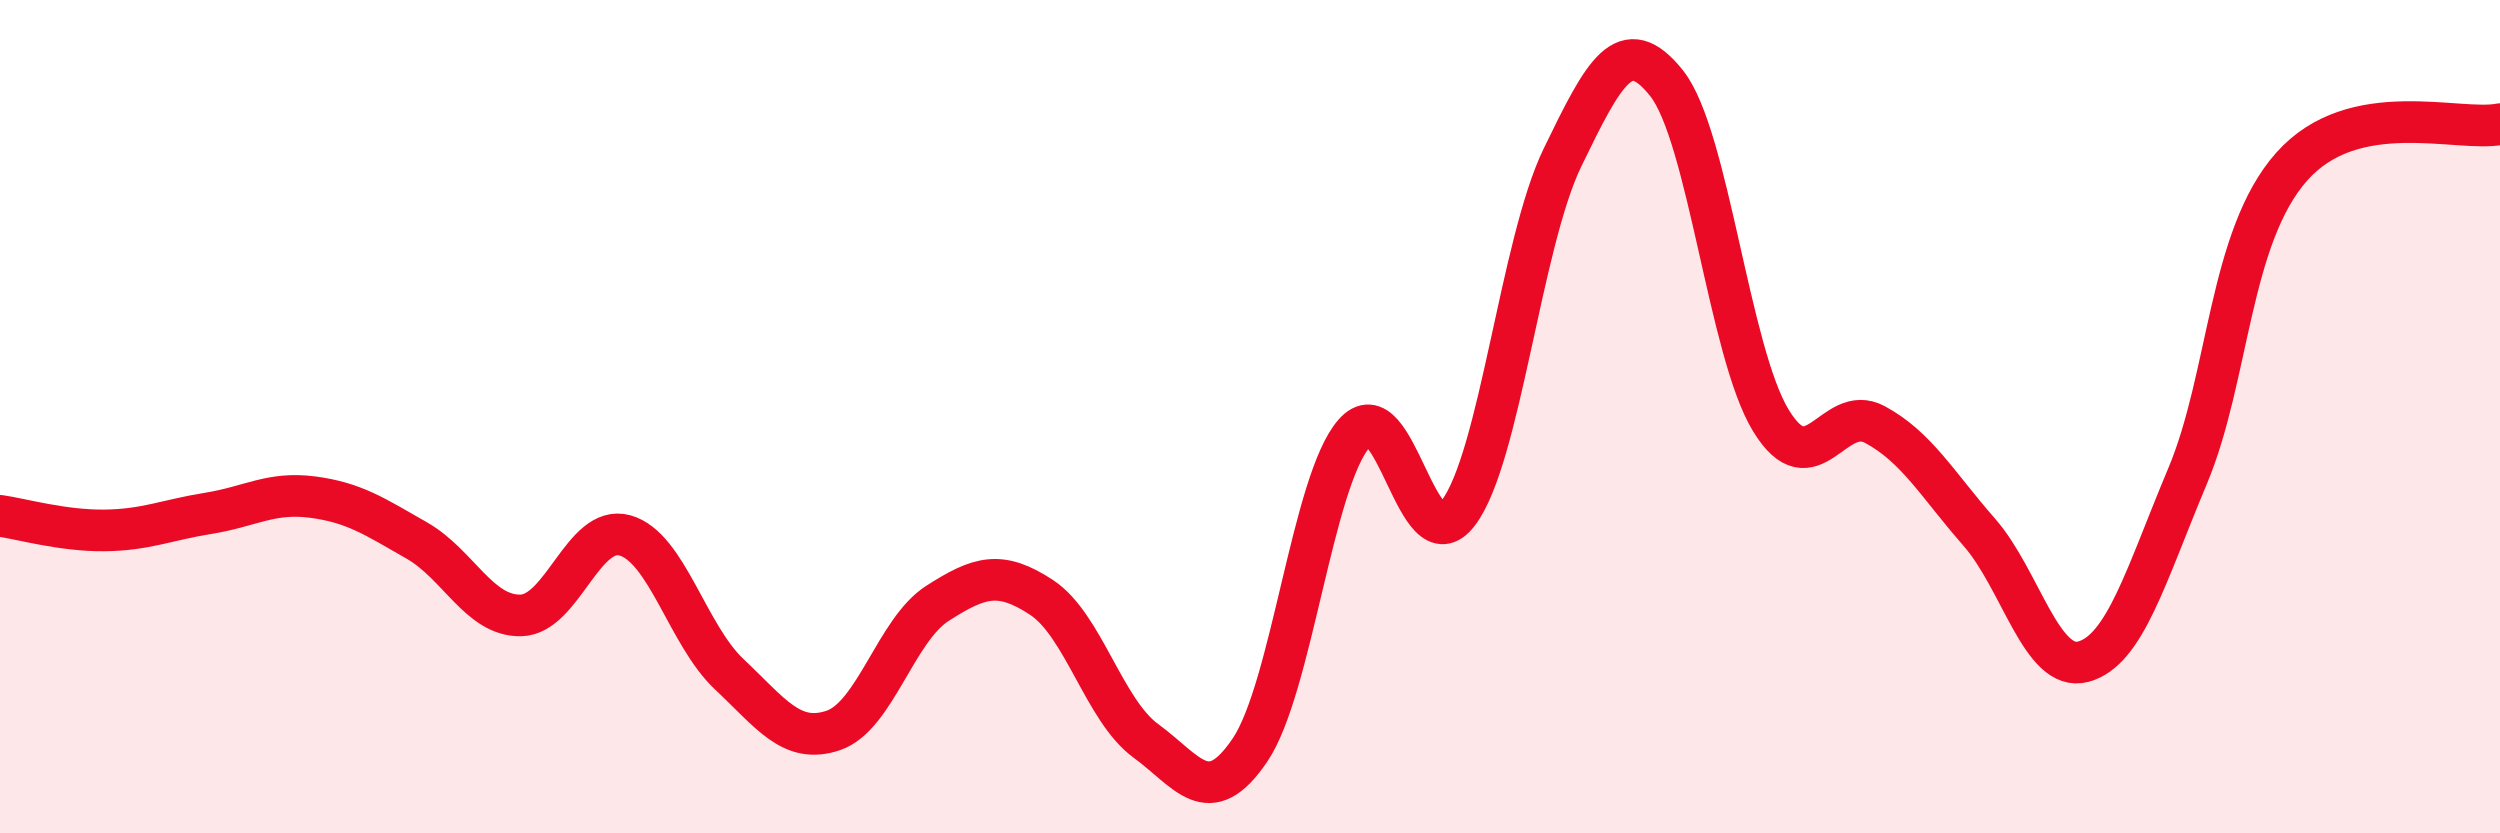 
    <svg width="60" height="20" viewBox="0 0 60 20" xmlns="http://www.w3.org/2000/svg">
      <path
        d="M 0,12.38 C 0.5,12.45 1.5,12.74 2.5,12.73 C 3.5,12.72 4,12.48 5,12.32 C 6,12.16 6.5,11.8 7.5,11.93 C 8.5,12.06 9,12.4 10,12.97 C 11,13.54 11.5,14.79 12.5,14.77 C 13.5,14.75 14,12.57 15,12.85 C 16,13.13 16.5,15.24 17.5,16.18 C 18.5,17.12 19,17.87 20,17.53 C 21,17.19 21.5,15.12 22.5,14.48 C 23.5,13.84 24,13.68 25,14.34 C 26,15 26.5,17.05 27.5,17.78 C 28.5,18.51 29,19.48 30,18 C 31,16.52 31.5,11.54 32.5,10.4 C 33.5,9.26 34,13.63 35,12.31 C 36,10.99 36.5,5.84 37.5,3.78 C 38.5,1.72 39,0.74 40,2 C 41,3.26 41.5,8.45 42.5,10.09 C 43.5,11.73 44,9.65 45,10.19 C 46,10.73 46.5,11.63 47.5,12.77 C 48.5,13.91 49,16.15 50,15.88 C 51,15.61 51.5,13.81 52.5,11.43 C 53.5,9.05 53.5,5.69 55,4 C 56.5,2.31 59,3.18 60,2.98L60 20L0 20Z"
        fill="#EB0A25"
        opacity="0.1"
        stroke-linecap="round"
        stroke-linejoin="round"
      />
      <path
        d="M 0,12.38 C 0.5,12.45 1.5,12.74 2.5,12.73 C 3.5,12.72 4,12.48 5,12.32 C 6,12.16 6.5,11.8 7.5,11.93 C 8.5,12.06 9,12.4 10,12.97 C 11,13.54 11.5,14.79 12.5,14.77 C 13.5,14.75 14,12.57 15,12.85 C 16,13.13 16.5,15.24 17.5,16.18 C 18.5,17.12 19,17.87 20,17.53 C 21,17.19 21.5,15.12 22.5,14.48 C 23.5,13.84 24,13.68 25,14.34 C 26,15 26.5,17.05 27.5,17.78 C 28.5,18.51 29,19.48 30,18 C 31,16.52 31.5,11.54 32.5,10.4 C 33.5,9.26 34,13.63 35,12.31 C 36,10.99 36.5,5.84 37.5,3.78 C 38.5,1.72 39,0.74 40,2 C 41,3.26 41.5,8.45 42.5,10.09 C 43.5,11.73 44,9.65 45,10.19 C 46,10.73 46.5,11.63 47.5,12.77 C 48.5,13.91 49,16.15 50,15.88 C 51,15.61 51.5,13.81 52.5,11.43 C 53.5,9.05 53.5,5.69 55,4 C 56.5,2.31 59,3.18 60,2.98"
        stroke="#EB0A25"
        stroke-width="1"
        fill="none"
        stroke-linecap="round"
        stroke-linejoin="round"
      />
    </svg>
  